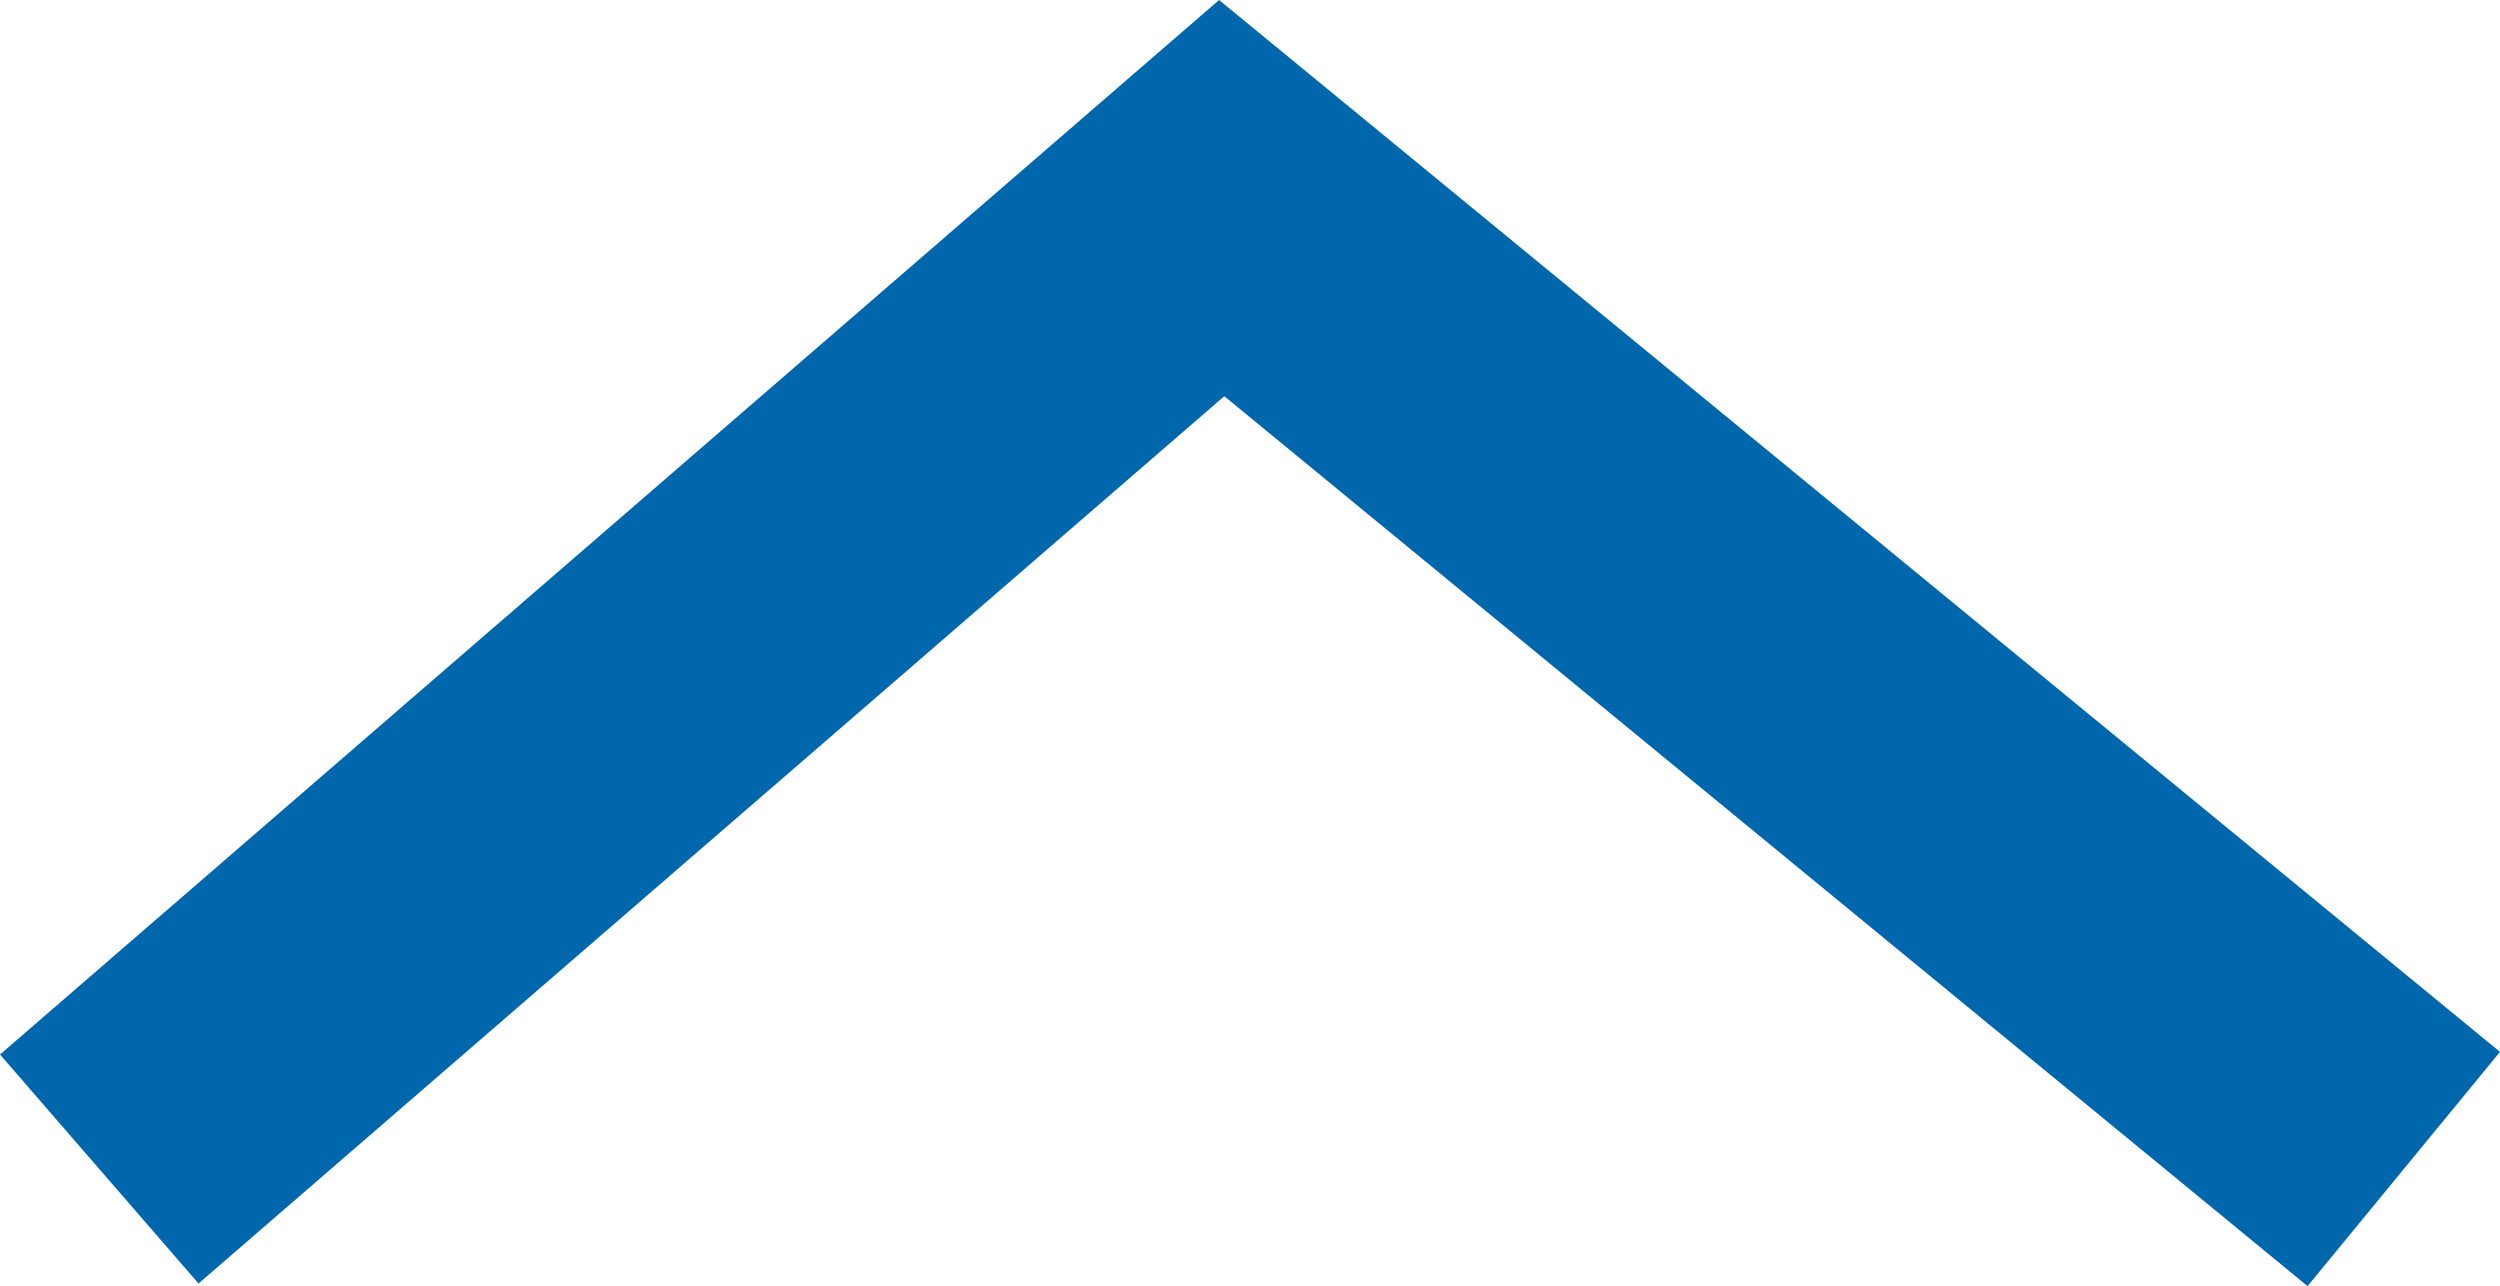 <svg xmlns="http://www.w3.org/2000/svg" viewBox="0 0 28.71 14.77"><defs><style>.cls-1{fill:#0167ad;}</style></defs><title>pc4アセット 17</title><g id="レイヤー_2" data-name="レイヤー 2"><g id="下"><polygon class="cls-1" points="26.5 14.77 14.06 4.55 2.28 14.74 0 12.11 14 0 28.71 12.08 26.5 14.77"/></g></g></svg>